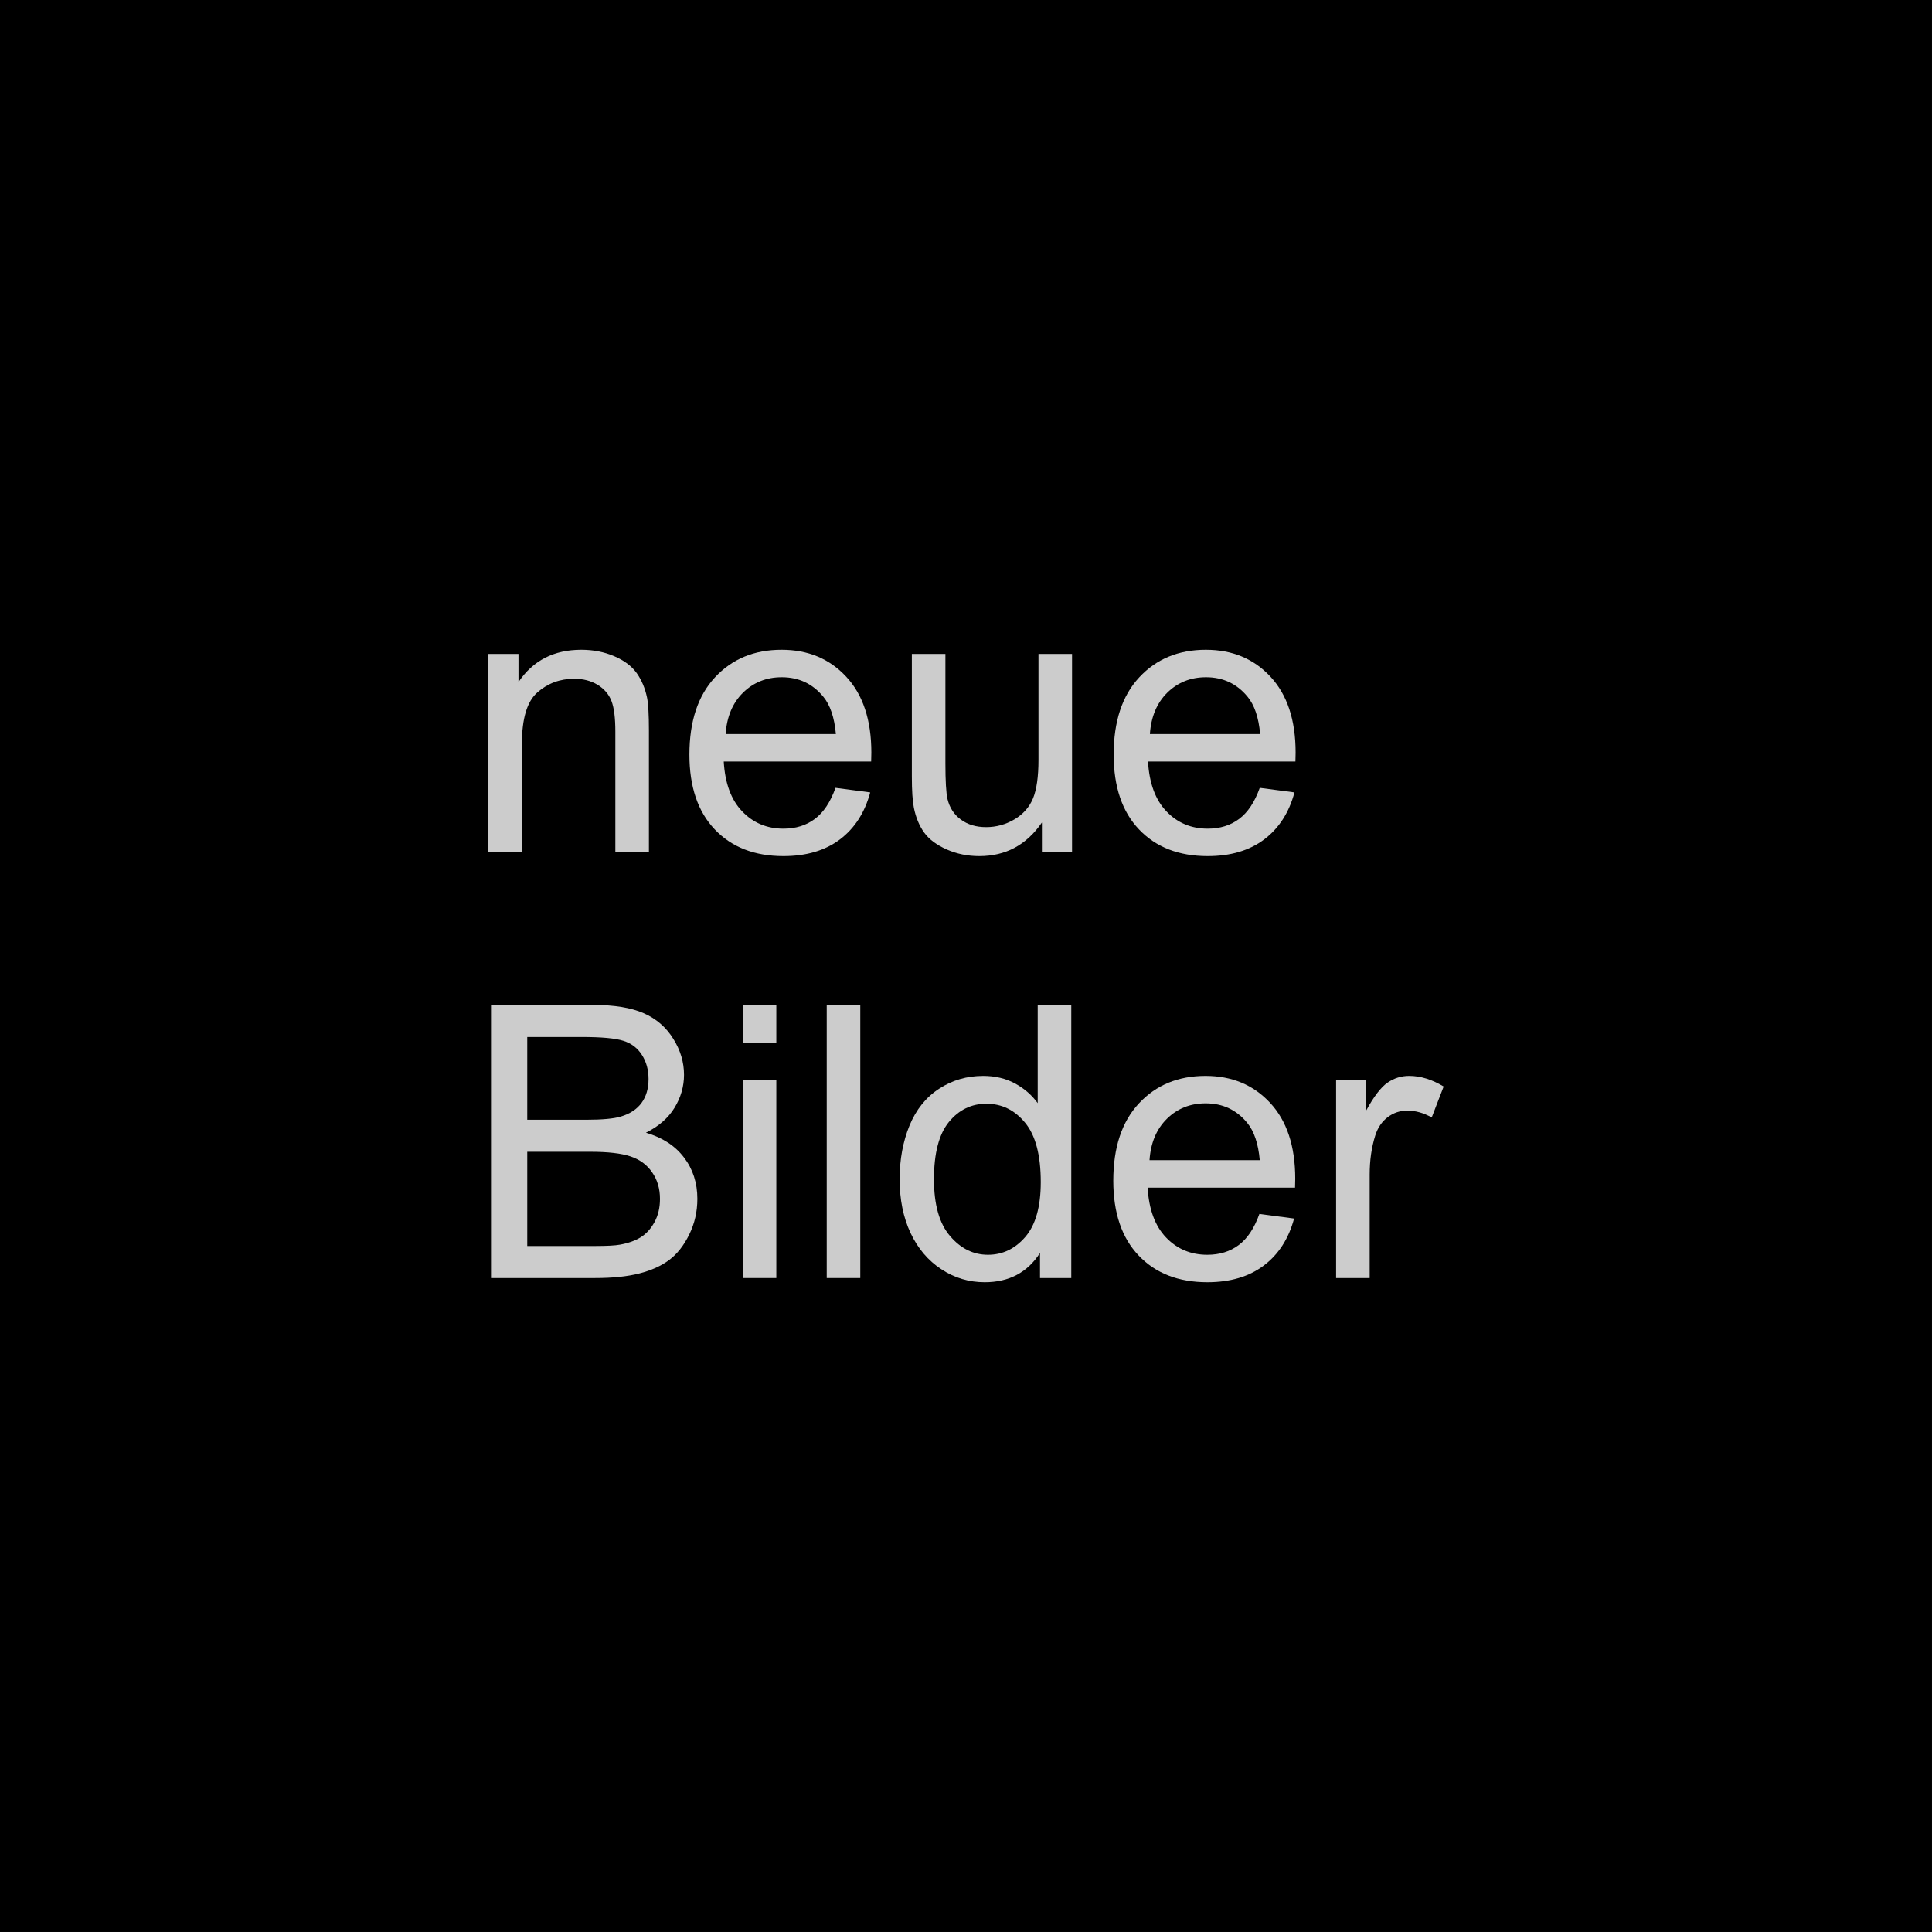 <?xml version="1.0" encoding="UTF-8"?>
<!DOCTYPE svg PUBLIC "-//W3C//DTD SVG 1.1//EN" "http://www.w3.org/Graphics/SVG/1.1/DTD/svg11.dtd">
<!-- Creator: CorelDRAW 2019 (64-Bit Keine kommerzielle Nutzung) -->
<svg xmlns="http://www.w3.org/2000/svg" xml:space="preserve" width="122px" height="122px" version="1.1" style="shape-rendering:geometricPrecision; text-rendering:geometricPrecision; image-rendering:optimizeQuality; fill-rule:evenodd; clip-rule:evenodd"
viewBox="0 0 122 122"
 xmlns:xlink="http://www.w3.org/1999/xlink"
 xmlns:xodm="http://www.corel.com/coreldraw/odm/2003">
 <defs>
  <style type="text/css">
   <![CDATA[
    .str0 {stroke:black;stroke-width:0.569;stroke-miterlimit:22.926}
    .fil0 {fill:black}
    .fil1 {fill:#CCCCCC;fill-rule:nonzero}
   ]]>
  </style>
 </defs>
 <g id="Ebene_x0020_1">
  <rect class="fil0 str0" x="0.284" y="0.284" width="121.431" height="121.431"/>
  <path class="fil1" d="M30.837 53.797l0 -12.501 1.903 0 0 1.774c0.915,-1.361 2.24,-2.039 3.97,-2.039 0.755,0 1.445,0.137 2.075,0.406 0.63,0.268 1.104,0.626 1.417,1.063 0.313,0.438 0.534,0.96 0.659,1.562 0.076,0.393 0.116,1.08 0.116,2.059l0 7.676 -2.12 0 0 -7.595c0,-0.863 -0.08,-1.51 -0.245,-1.935 -0.164,-0.426 -0.457,-0.767 -0.875,-1.024 -0.417,-0.253 -0.911,-0.381 -1.473,-0.381 -0.899,0 -1.674,0.285 -2.328,0.859 -0.654,0.57 -0.98,1.658 -0.98,3.255l0 6.821 -2.119 0z"/>
  <path id="1" class="fil1" d="M52.759 49.75l2.192 0.289c-0.342,1.273 -0.98,2.264 -1.911,2.967 -0.932,0.702 -2.12,1.055 -3.569,1.055 -1.822,0 -3.267,-0.561 -4.335,-1.685 -1.068,-1.12 -1.602,-2.698 -1.602,-4.725 0,-2.096 0.538,-3.725 1.618,-4.882 1.079,-1.16 2.481,-1.738 4.203,-1.738 1.666,0 3.027,0.566 4.082,1.702 1.056,1.136 1.586,2.734 1.586,4.793 0,0.125 -0.004,0.313 -0.012,0.562l-9.309 0c0.08,1.369 0.465,2.421 1.164,3.147 0.694,0.727 1.565,1.092 2.605,1.092 0.775,0 1.437,-0.204 1.983,-0.614 0.55,-0.409 0.984,-1.064 1.305,-1.963zm-6.937 -3.396l6.961 0c-0.093,-1.052 -0.361,-1.838 -0.799,-2.364 -0.67,-0.815 -1.545,-1.225 -2.617,-1.225 -0.972,0 -1.787,0.326 -2.449,0.976 -0.658,0.65 -1.024,1.521 -1.096,2.613z"/>
  <path id="2" class="fil1" d="M65.793 53.797l0 -1.859c-0.971,1.417 -2.288,2.123 -3.954,2.123 -0.735,0 -1.421,-0.14 -2.059,-0.421 -0.638,-0.285 -1.112,-0.638 -1.421,-1.064 -0.309,-0.429 -0.526,-0.951 -0.651,-1.569 -0.084,-0.418 -0.128,-1.076 -0.128,-1.975l0 -7.736 2.119 0 0 6.917c0,1.104 0.045,1.85 0.129,2.232 0.133,0.558 0.413,0.991 0.847,1.308 0.429,0.317 0.959,0.478 1.594,0.478 0.634,0 1.228,-0.161 1.782,-0.486 0.554,-0.325 0.947,-0.77 1.18,-1.329 0.229,-0.557 0.345,-1.372 0.345,-2.436l0 -6.684 2.12 0 0 12.501 -1.903 0z"/>
  <path id="3" class="fil1" d="M79.55 49.75l2.192 0.289c-0.341,1.273 -0.98,2.264 -1.911,2.967 -0.931,0.702 -2.12,1.055 -3.569,1.055 -1.822,0 -3.267,-0.561 -4.335,-1.685 -1.068,-1.12 -1.602,-2.698 -1.602,-4.725 0,-2.096 0.538,-3.725 1.618,-4.882 1.08,-1.16 2.481,-1.738 4.203,-1.738 1.666,0 3.027,0.566 4.083,1.702 1.055,1.136 1.585,2.734 1.585,4.793 0,0.125 -0.004,0.313 -0.012,0.562l-9.309 0c0.08,1.369 0.466,2.421 1.164,3.147 0.695,0.727 1.566,1.092 2.605,1.092 0.775,0 1.438,-0.204 1.983,-0.614 0.55,-0.409 0.984,-1.064 1.305,-1.963zm-6.937 -3.396l6.961 0c-0.092,-1.052 -0.361,-1.838 -0.799,-2.364 -0.67,-0.815 -1.545,-1.225 -2.617,-1.225 -0.972,0 -1.786,0.326 -2.449,0.976 -0.658,0.65 -1.023,1.521 -1.096,2.613z"/>
  <path id="4" class="fil1" d="M31.006 80.704l0 -17.245 6.47 0c1.317,0 2.373,0.172 3.172,0.522 0.795,0.349 1.417,0.887 1.866,1.614 0.454,0.722 0.679,1.481 0.679,2.276 0,0.734 -0.201,1.429 -0.598,2.079 -0.398,0.65 -1,1.176 -1.807,1.578 1.044,0.305 1.847,0.827 2.405,1.565 0.562,0.735 0.843,1.606 0.843,2.609 0,0.811 -0.173,1.562 -0.514,2.256 -0.341,0.695 -0.763,1.229 -1.265,1.606 -0.501,0.374 -1.132,0.659 -1.886,0.851 -0.759,0.193 -1.686,0.289 -2.786,0.289l-6.579 0zm2.288 -9.995l3.729 0c1.011,0 1.738,-0.069 2.176,-0.201 0.582,-0.173 1.019,-0.462 1.312,-0.863 0.293,-0.401 0.442,-0.903 0.442,-1.51 0,-0.574 -0.137,-1.079 -0.414,-1.513 -0.273,-0.437 -0.666,-0.738 -1.176,-0.899 -0.51,-0.161 -1.385,-0.241 -2.621,-0.241l-3.448 0 0 5.227zm0 7.972l4.295 0c0.738,0 1.256,-0.028 1.557,-0.084 0.522,-0.093 0.964,-0.249 1.317,-0.47 0.353,-0.221 0.642,-0.542 0.871,-0.963 0.229,-0.422 0.341,-0.908 0.341,-1.457 0,-0.647 -0.164,-1.205 -0.498,-1.683 -0.329,-0.477 -0.786,-0.81 -1.372,-1.003 -0.582,-0.193 -1.425,-0.289 -2.521,-0.289l-3.99 0 0 5.949z"/>
  <path id="5" class="fil1" d="M46.902 65.867l0 -2.408 2.12 0 0 2.408 -2.12 0zm0 14.837l0 -12.5 2.12 0 0 12.5 -2.12 0z"/>
  <polygon id="6" class="fil1" points="52.205,80.704 52.205,63.459 54.324,63.459 54.324,80.704 "/>
  <path id="7" class="fil1" d="M65.673 80.704l0 -1.585c-0.791,1.232 -1.955,1.85 -3.493,1.85 -0.995,0 -1.911,-0.273 -2.741,-0.823 -0.835,-0.546 -1.482,-1.313 -1.943,-2.292 -0.458,-0.983 -0.687,-2.111 -0.687,-3.388 0,-1.244 0.209,-2.372 0.622,-3.388 0.418,-1.012 1.04,-1.79 1.871,-2.328 0.827,-0.542 1.758,-0.811 2.782,-0.811 0.755,0 1.425,0.16 2.011,0.478 0.586,0.317 1.064,0.734 1.433,1.244l0 -6.202 2.12 0 0 17.245 -1.975 0zm-6.696 -6.234c0,1.598 0.337,2.79 1.015,3.581 0.675,0.79 1.474,1.184 2.393,1.184 0.927,0 1.714,-0.377 2.364,-1.132 0.647,-0.755 0.972,-1.907 0.972,-3.456 0,-1.702 -0.329,-2.955 -0.992,-3.754 -0.658,-0.799 -1.473,-1.196 -2.44,-1.196 -0.944,0 -1.731,0.381 -2.365,1.148 -0.63,0.767 -0.947,1.975 -0.947,3.625z"/>
  <path id="8" class="fil1" d="M79.526 76.658l2.192 0.289c-0.342,1.272 -0.98,2.264 -1.911,2.966 -0.931,0.703 -2.12,1.056 -3.569,1.056 -1.822,0 -3.267,-0.562 -4.335,-1.686 -1.068,-1.12 -1.602,-2.697 -1.602,-4.725 0,-2.095 0.538,-3.725 1.618,-4.881 1.08,-1.16 2.481,-1.738 4.203,-1.738 1.666,0 3.027,0.566 4.082,1.702 1.056,1.136 1.586,2.733 1.586,4.793 0,0.124 -0.004,0.313 -0.012,0.562l-9.309 0c0.08,1.369 0.466,2.42 1.164,3.147 0.694,0.727 1.565,1.092 2.605,1.092 0.775,0 1.437,-0.205 1.983,-0.614 0.55,-0.41 0.984,-1.064 1.305,-1.963zm-6.937 -3.396l6.961 0c-0.092,-1.052 -0.361,-1.839 -0.799,-2.365 -0.67,-0.815 -1.545,-1.224 -2.617,-1.224 -0.972,0 -1.786,0.325 -2.449,0.976 -0.658,0.65 -1.024,1.521 -1.096,2.613z"/>
  <path id="9" class="fil1" d="M84.371 80.704l0 -12.5 1.903 0 0 1.915c0.486,-0.888 0.935,-1.474 1.349,-1.755 0.413,-0.285 0.867,-0.425 1.361,-0.425 0.714,0 1.441,0.225 2.179,0.67l-0.754 1.955c-0.514,-0.289 -1.028,-0.433 -1.542,-0.433 -0.462,0 -0.875,0.14 -1.24,0.417 -0.366,0.277 -0.627,0.662 -0.783,1.156 -0.237,0.751 -0.353,1.574 -0.353,2.469l0 6.531 -2.12 0z"/>
 </g>
</svg>
